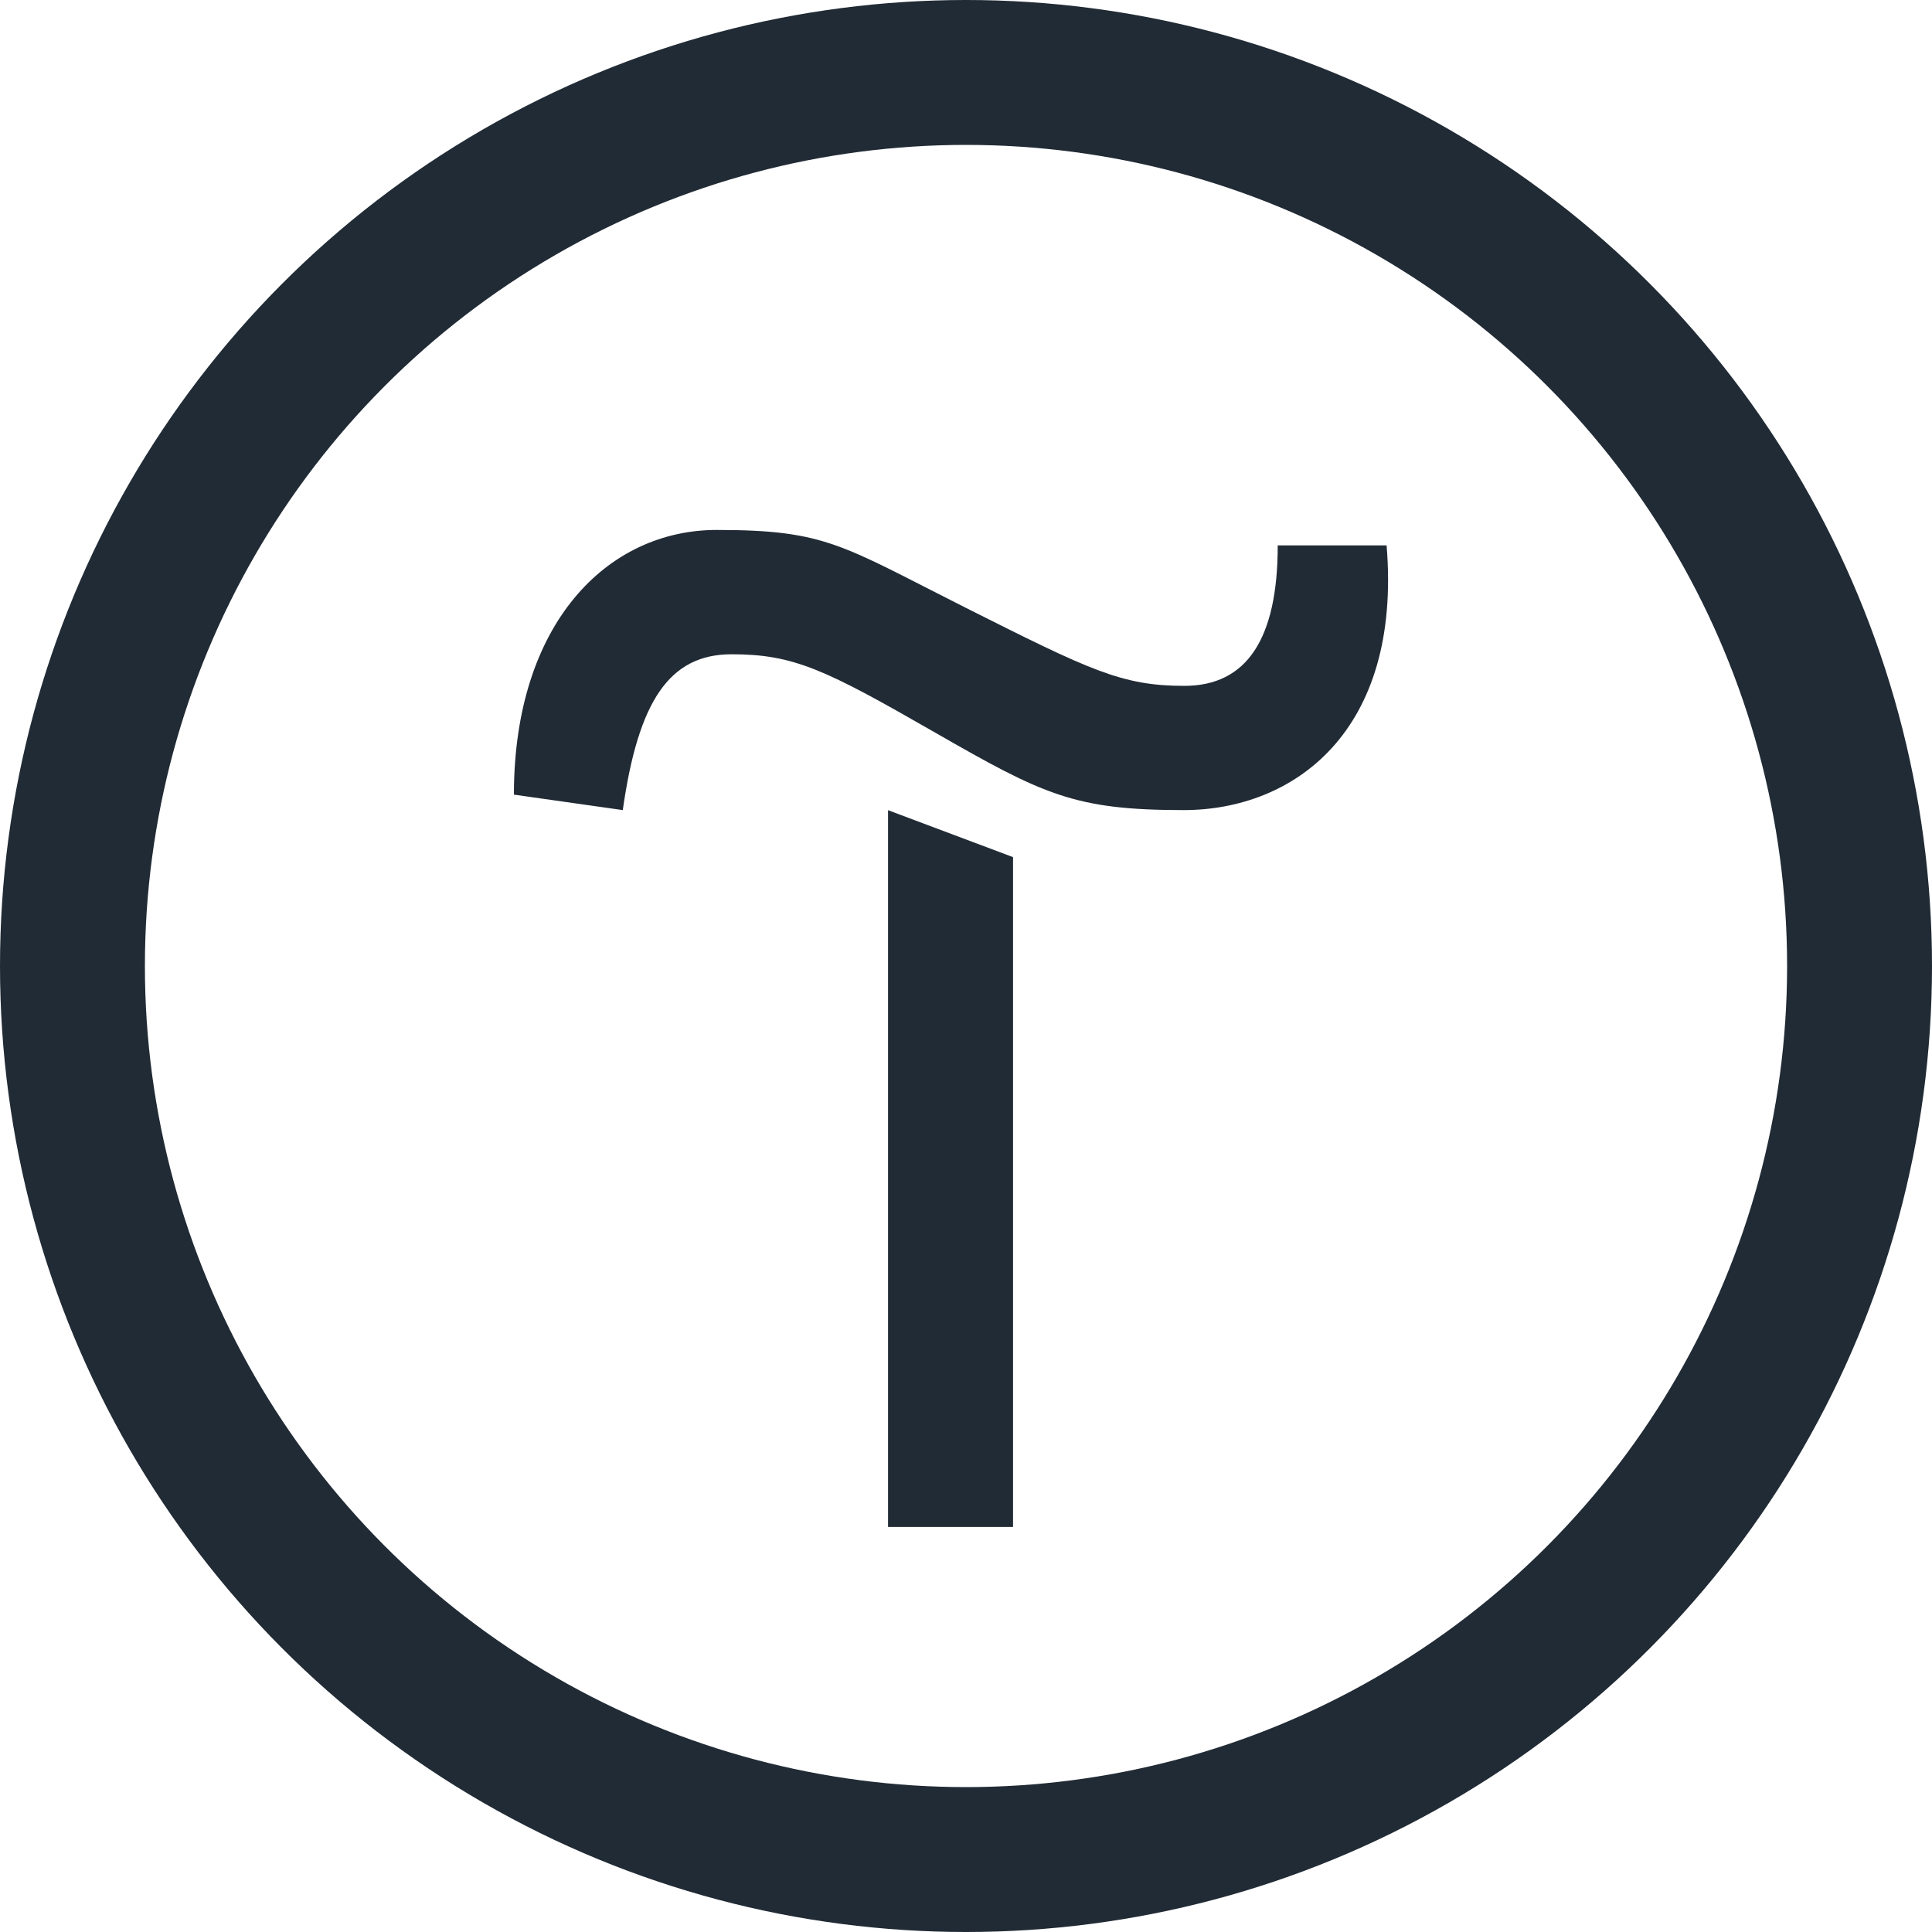 <?xml version="1.0" encoding="UTF-8"?> <svg xmlns="http://www.w3.org/2000/svg" width="20" height="20" viewBox="0 0 20 20" fill="none"> <path d="M10.487 8.873V15.807H9.193V8.387L10.487 8.873Z" fill="#212B35"></path> <path d="M5.32 8.226C5.32 6.453 6.287 5.486 7.42 5.486C8.554 5.486 8.714 5.646 10 6.293C11.287 6.94 11.614 7.1 12.26 7.1C12.907 7.1 13.227 6.613 13.227 5.646H14.354C14.514 7.58 13.387 8.386 12.254 8.386C11.12 8.386 10.8 8.226 9.674 7.58C8.547 6.933 8.22 6.773 7.574 6.773C6.927 6.773 6.607 7.26 6.447 8.386L5.32 8.226Z" fill="#212B35"></path> <circle cx="10" cy="10" r="9.25" stroke="#212B35" stroke-width="1.5"></circle> </svg> 